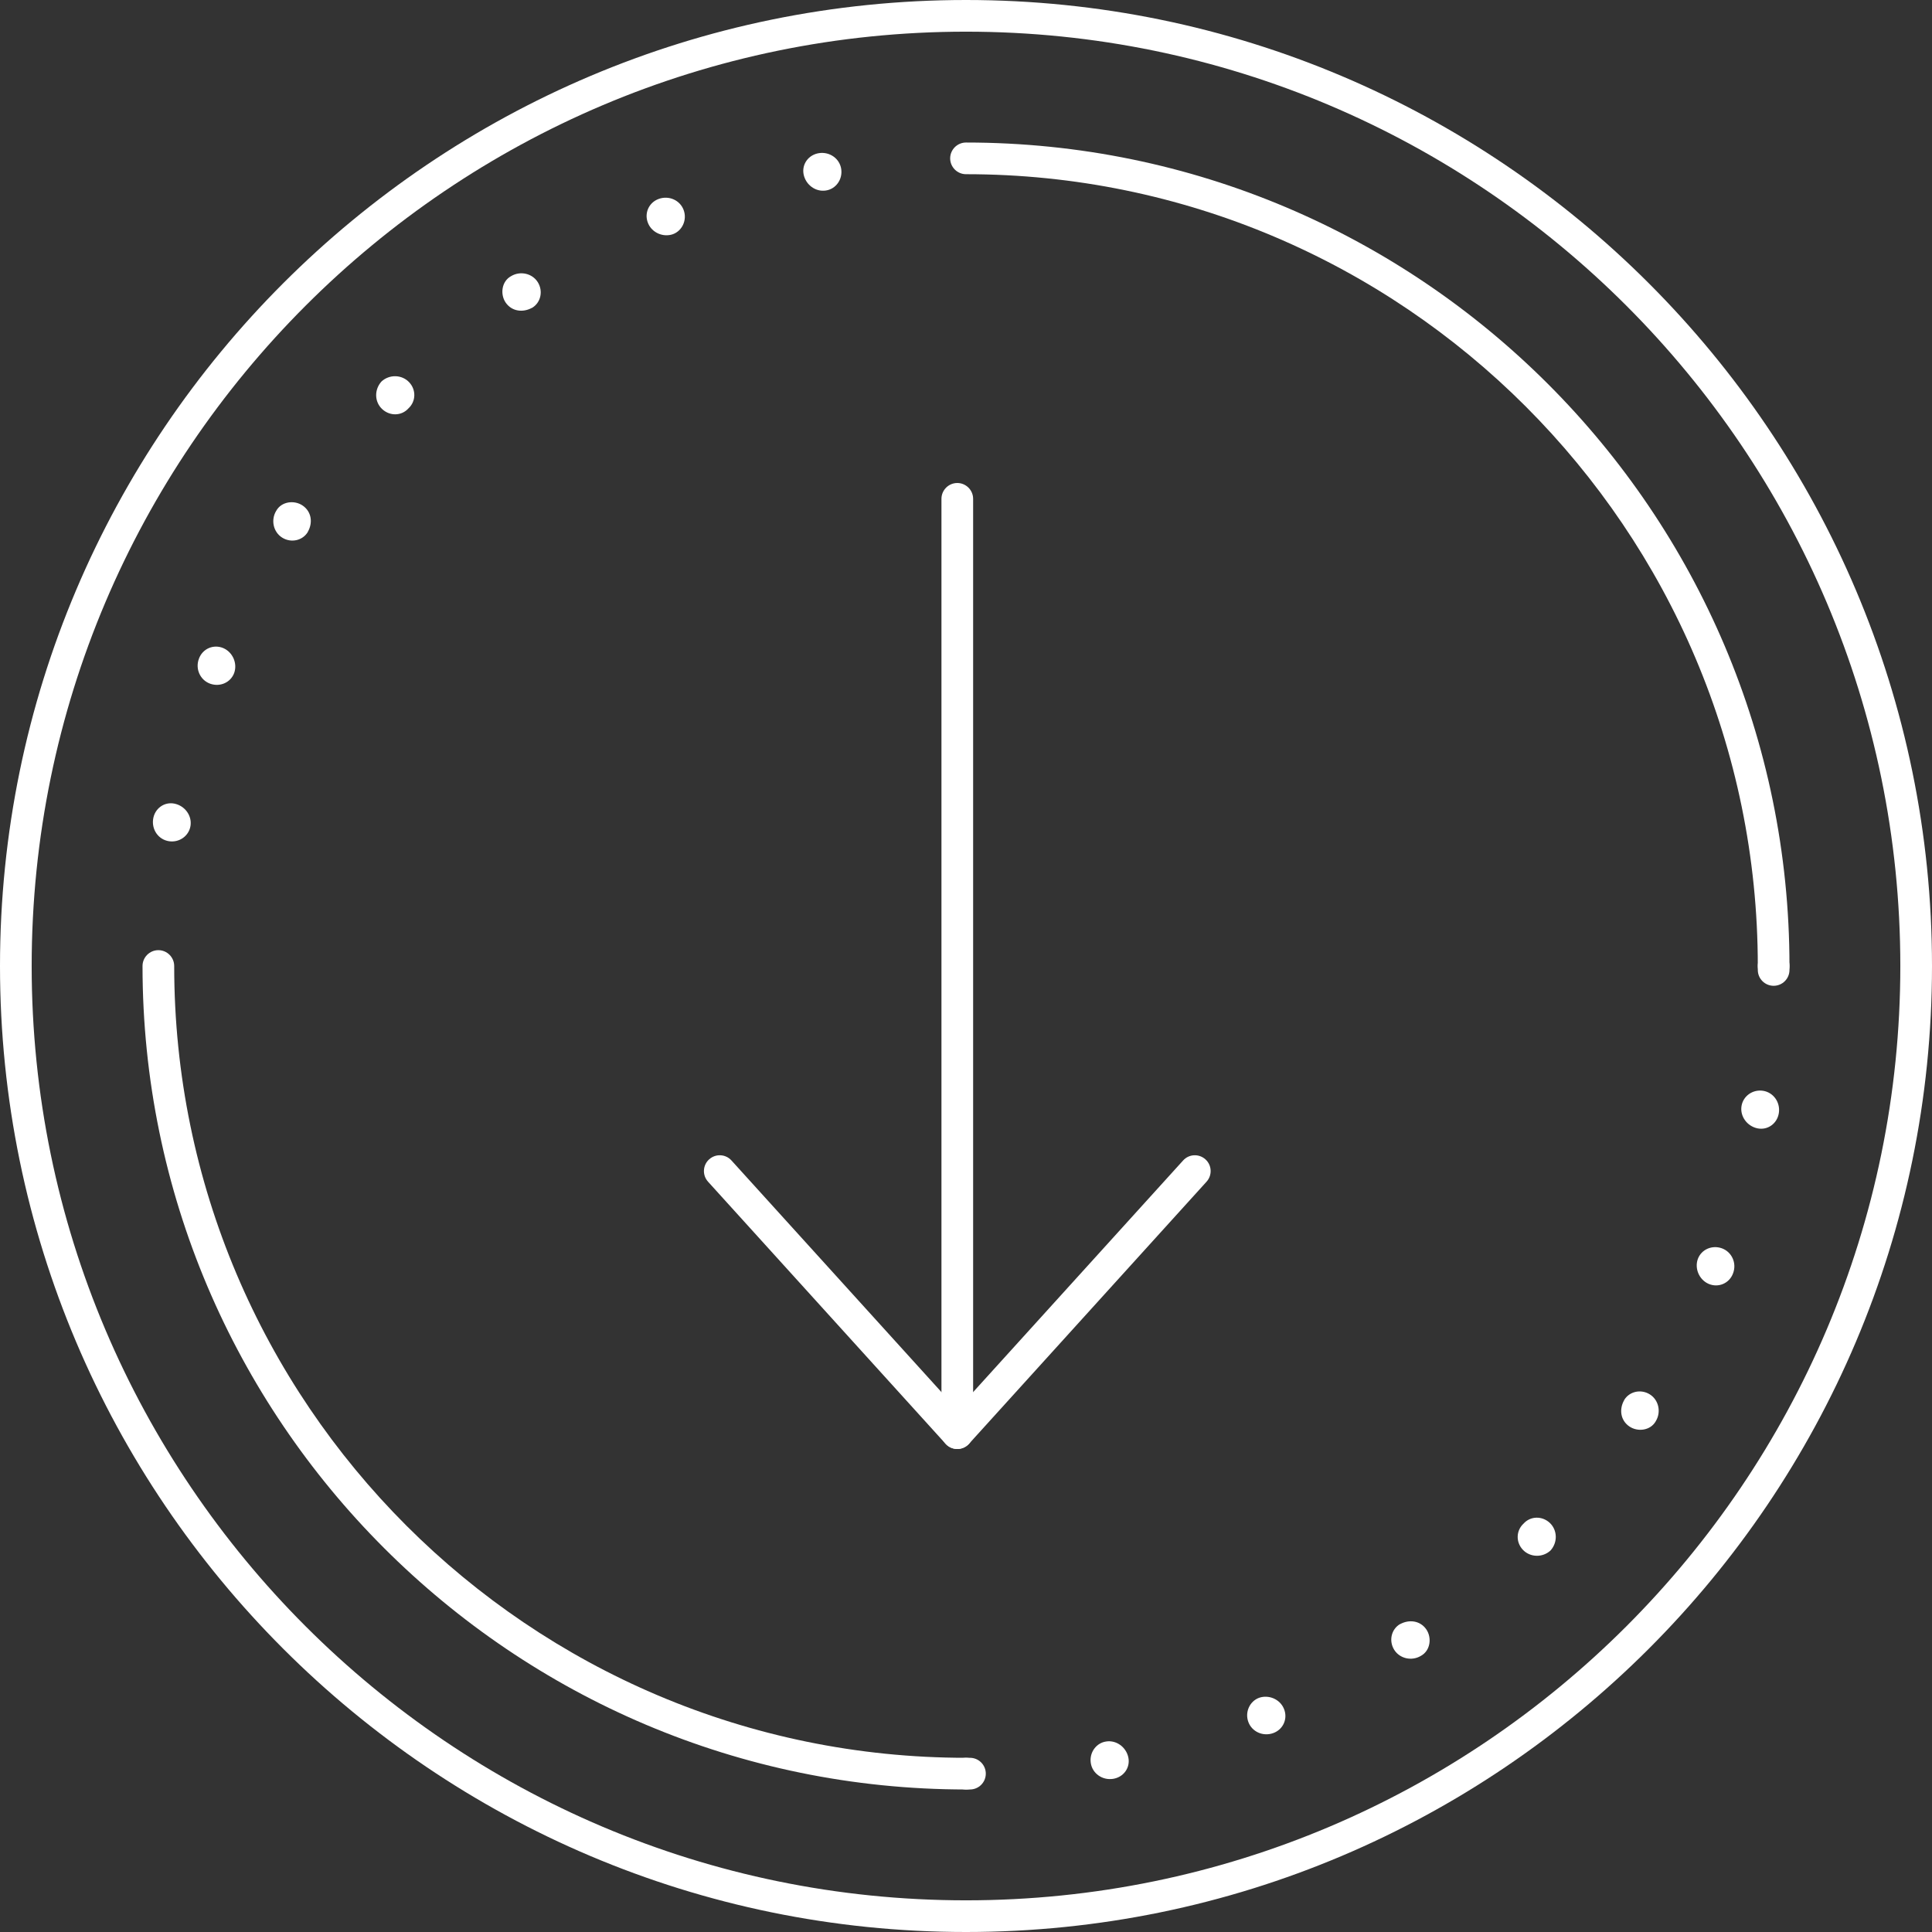 <?xml version="1.0" encoding="UTF-8"?>
<svg xmlns="http://www.w3.org/2000/svg" viewBox="0 0 122 122">
	<rect x="0" y="0" width="122" height="122" fill="#333333" stroke="none"/>
	<path d="m12.03,52.15c-.1.64-.71,1.07-1.36.97-.66-.1-1.1-.72-1-1.4.1-.67.71-1.11,1.36-.97.65.14,1.1.76,1,1.4Z" fill="#fff"/>
	<path d="m14.79,42.49c-.22.61-.9.91-1.53.68-.62-.23-.94-.93-.7-1.57.23-.64.93-.94,1.55-.67.59.26.89.96.68,1.56Z" fill="#fff"/>
	<path d="m19.44,33.59c-.33.55-1.06.71-1.62.36-.56-.35-.73-1.11-.38-1.69.33-.6,1.15-.7,1.68-.33.56.39.64,1.09.32,1.65Z" fill="#fff"/>
	<path d="m25.79,25.79c-.43.48-1.17.5-1.66.04s-.5-1.23-.04-1.74c.5-.46,1.28-.44,1.74.04.46.48.44,1.22-.04,1.66Z" fill="#fff"/>
	<path d="m33.59,19.44c-.57.31-1.26.23-1.65-.32-.37-.53-.27-1.35.33-1.68.58-.35,1.34-.18,1.69.38.35.56.19,1.29-.36,1.62Z" fill="#fff"/>
	<path d="m42.49,14.79c-.61.21-1.31-.09-1.56-.68-.27-.62.03-1.32.67-1.55.64-.23,1.34.08,1.57.7.23.62-.08,1.31-.68,1.53Z" fill="#fff"/>
	<path d="m52.15,12.03c-.64.1-1.26-.35-1.4-1s.3-1.26.97-1.36c.67-.1,1.3.34,1.4,1s-.34,1.27-.97,1.36Z" fill="#fff"/>
	<path d="m109.97,69.85c.1-.64.71-1.07,1.36-.97s1.1.72,1,1.4c-.1.67-.71,1.11-1.36.97s-1.1-.76-1-1.4Z" fill="#fff"/>
	<path d="m107.21,79.51c.22-.61.9-.91,1.53-.68.62.23.94.93.7,1.57-.23.64-.93.94-1.55.67-.59-.26-.89-.96-.68-1.56Z" fill="#fff"/>
	<path d="m102.56,88.41c.33-.55,1.06-.71,1.62-.36.56.35.73,1.11.38,1.69-.33.6-1.15.7-1.68.33-.56-.39-.64-1.09-.32-1.65Z" fill="#fff"/>
	<path d="m96.21,96.21c.43-.48,1.17-.5,1.66-.04.48.46.5,1.23.04,1.74-.5.46-1.28.44-1.74-.04s-.44-1.22.04-1.66Z" fill="#fff"/>
	<path d="m88.41,102.56c.57-.31,1.26-.23,1.65.32.37.53.27,1.35-.33,1.68-.58.35-1.34.18-1.69-.38-.35-.56-.19-1.29.36-1.62Z" fill="#fff"/>
	<path d="m79.51,107.21c.61-.21,1.31.09,1.56.68.27.62-.03,1.32-.67,1.55-.64.23-1.34-.08-1.57-.7-.23-.62.08-1.31.68-1.53Z" fill="#fff"/>
	<path d="m69.85,109.97c.64-.1,1.26.35,1.4,1,.14.65-.3,1.26-.97,1.36-.67.1-1.3-.34-1.4-1-.1-.66.34-1.27.97-1.36Z" fill="#fff"/>
	<path d="m61,122C27.36,122,0,94.64,0,61S27.36,0,61,0s61,27.36,61,61-27.36,61-61,61Zm0-120C28.47,2,2,28.47,2,61s26.47,59,59,59,59-26.47,59-59S93.53,2,61,2Z" fill="#fff"/>
	<path d="m60.45,91.5c-.28,0-.55-.12-.74-.33l-15-16.55c-.37-.41-.34-1.04.07-1.41.41-.37,1.04-.34,1.41.07l14.26,15.73,14.26-15.73c.37-.41,1-.44,1.41-.07.41.37.44,1,.07,1.41l-15,16.55c-.19.21-.46.33-.74.33Z" fill="#fff"/>
	<path d="m60.45,91.5c-.55,0-1-.45-1-1V31.5c0-.55.45-1,1-1s1,.45,1,1v59c0,.55-.45,1-1,1Z" fill="#fff"/>
	<path d="m112,61v.25" fill="none" stroke="#fff" stroke-linecap="round" stroke-linejoin="round" stroke-width="2"/>
	<path d="m61.25,112h-.25" fill="none" stroke="#fff" stroke-linecap="round" stroke-linejoin="round" stroke-width="2"/>
	<path d="m112,62c-.55,0-1-.45-1-1,0-27.57-22.43-50-50-50-.55,0-1-.45-1-1s.45-1,1-1c28.67,0,52,23.33,52,52,0,.55-.45,1-1,1Z" fill="#fff"/>
	<path d="m61,113c-28.67,0-52-23.33-52-52,0-.55.45-1,1-1s1,.45,1,1c0,27.57,22.43,50,50,50,.55,0,1,.45,1,1s-.45,1-1,1Z" fill="#fff"/>
</svg>